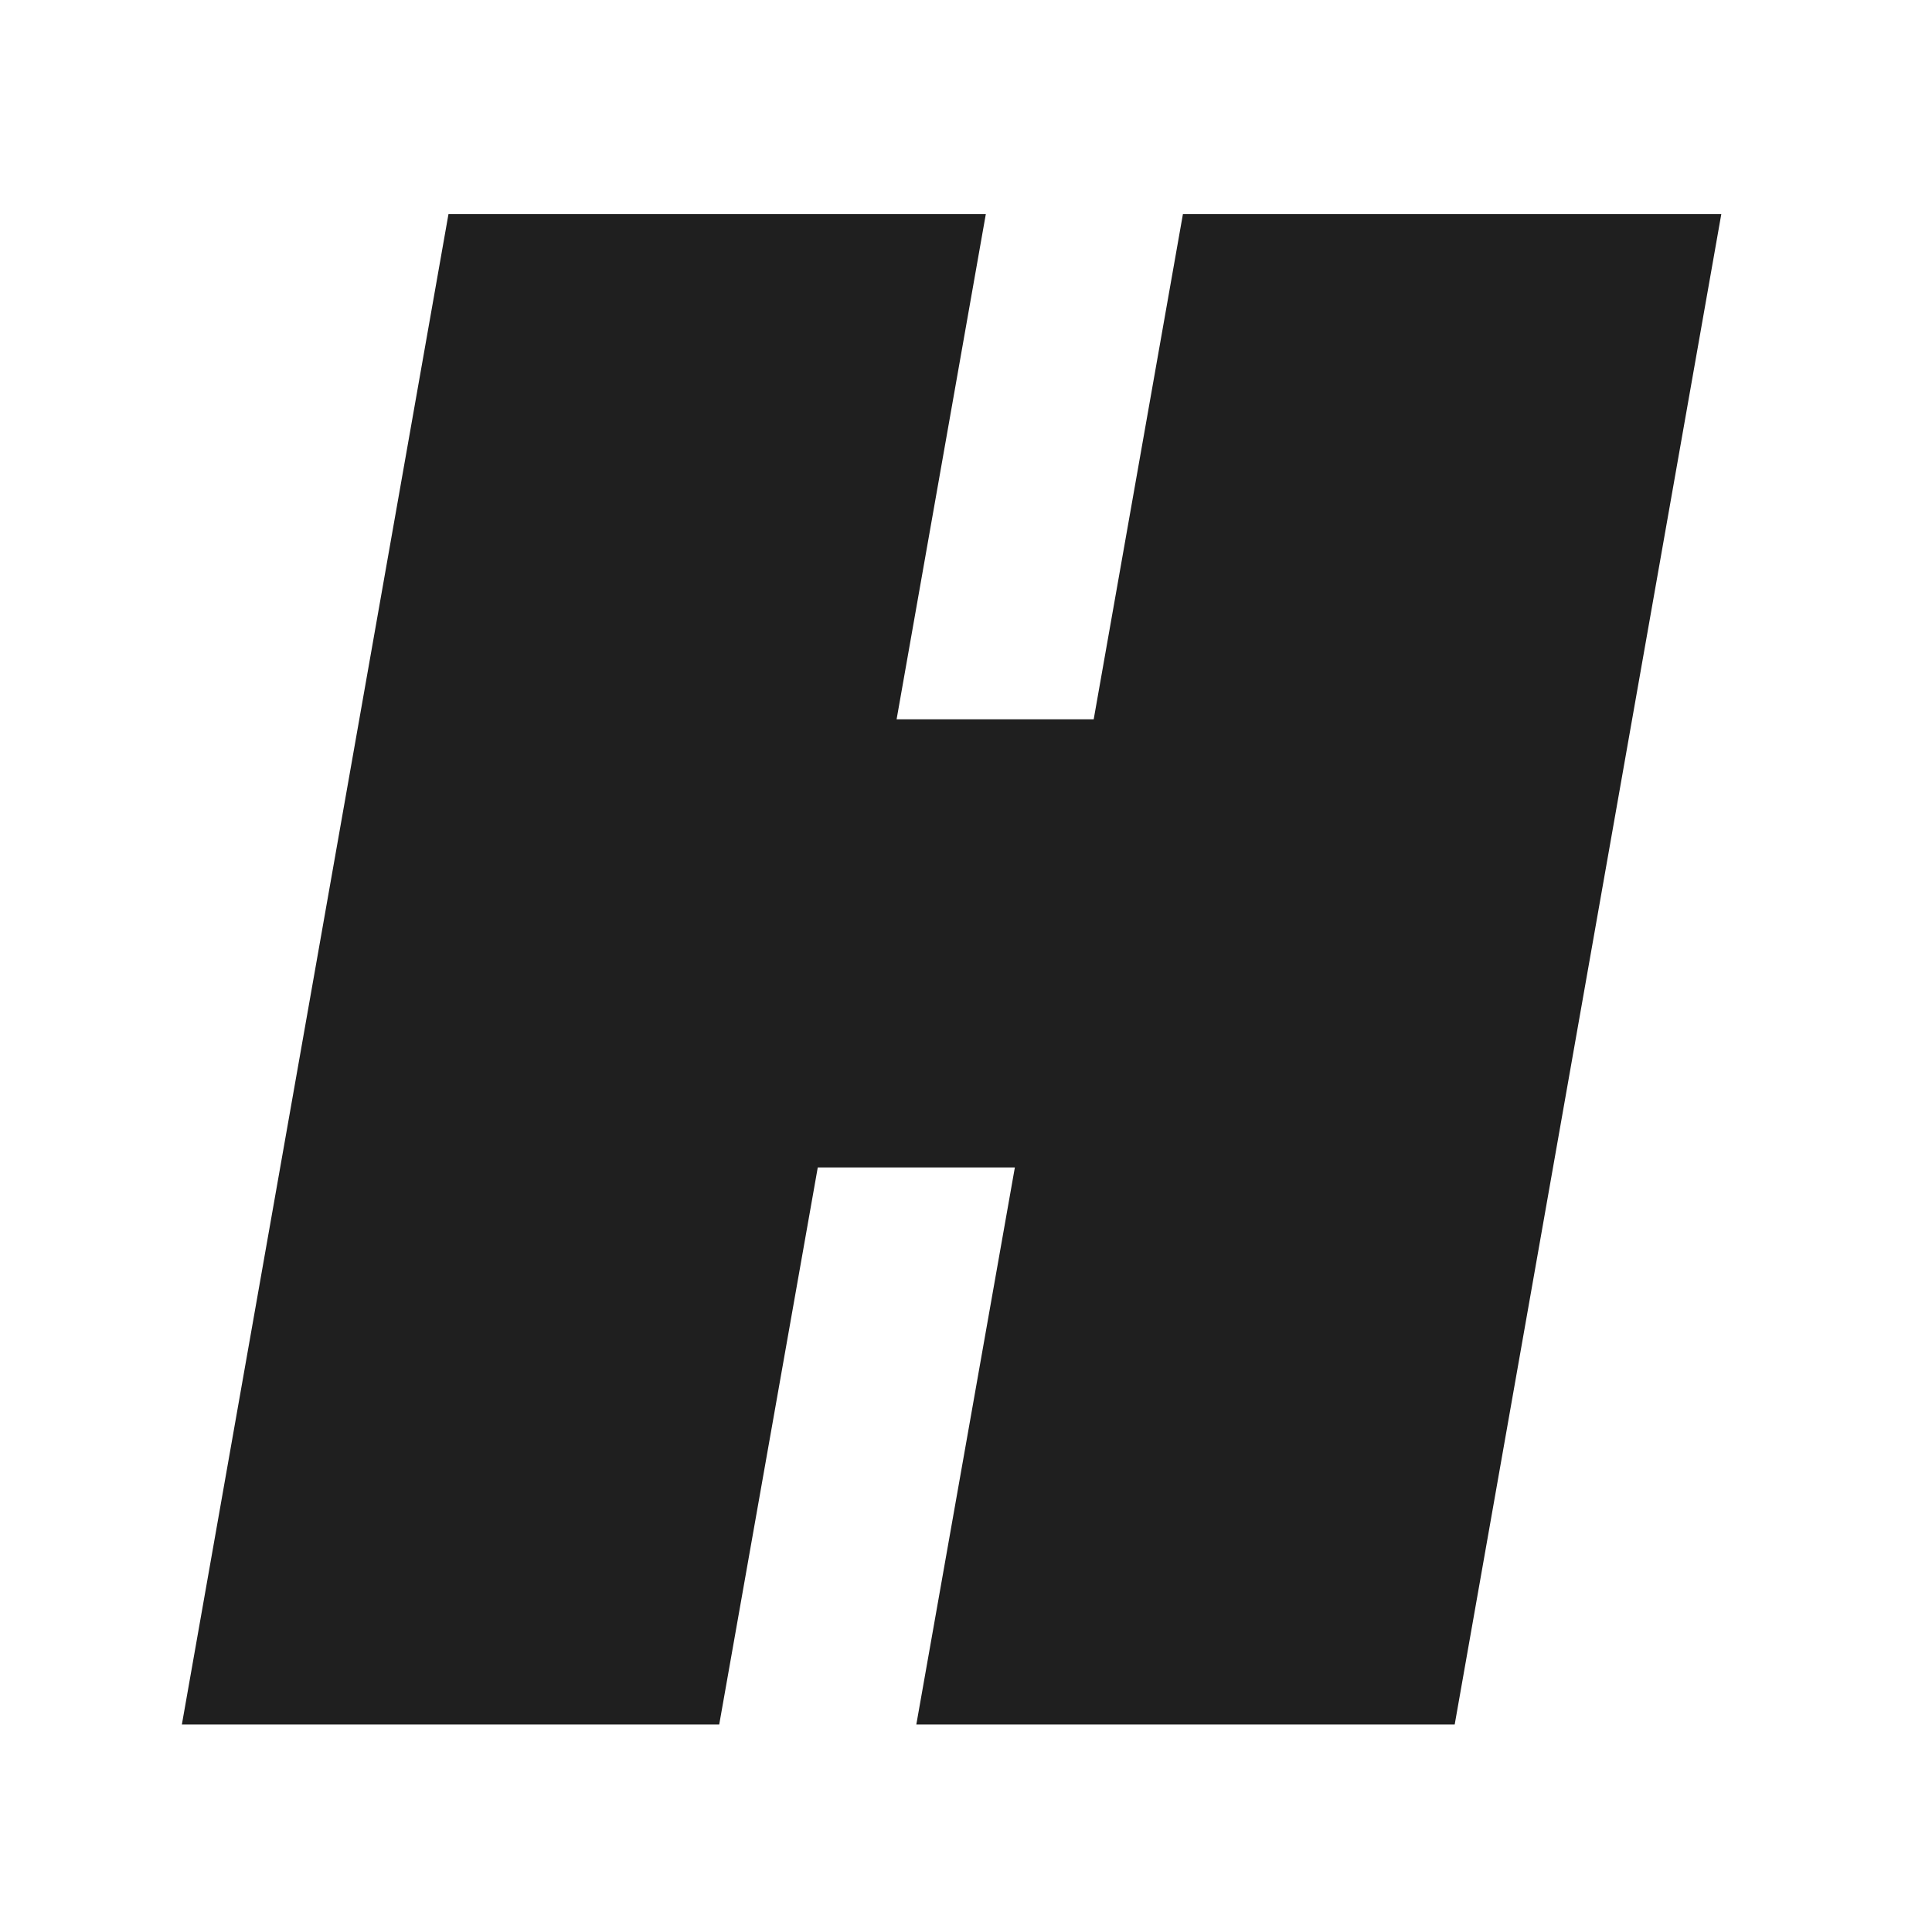 <?xml version="1.0" encoding="UTF-8"?> <svg xmlns="http://www.w3.org/2000/svg" width="270" height="270" viewBox="0 0 270 270" fill="none"><g clip-path="url(#clip0_992_8)"><path d="M25.417 241L62.675 29.922H137.77L125.302 100.523H152.847L165.315 29.922H240.555L203.297 241H128.057L141.829 163.15H114.285L100.512 241H25.417Z" fill="#1F1F1F"></path></g><defs><clipPath id="clip0_992_8"><rect width="270" height="270" fill="white"></rect></clipPath></defs></svg> 